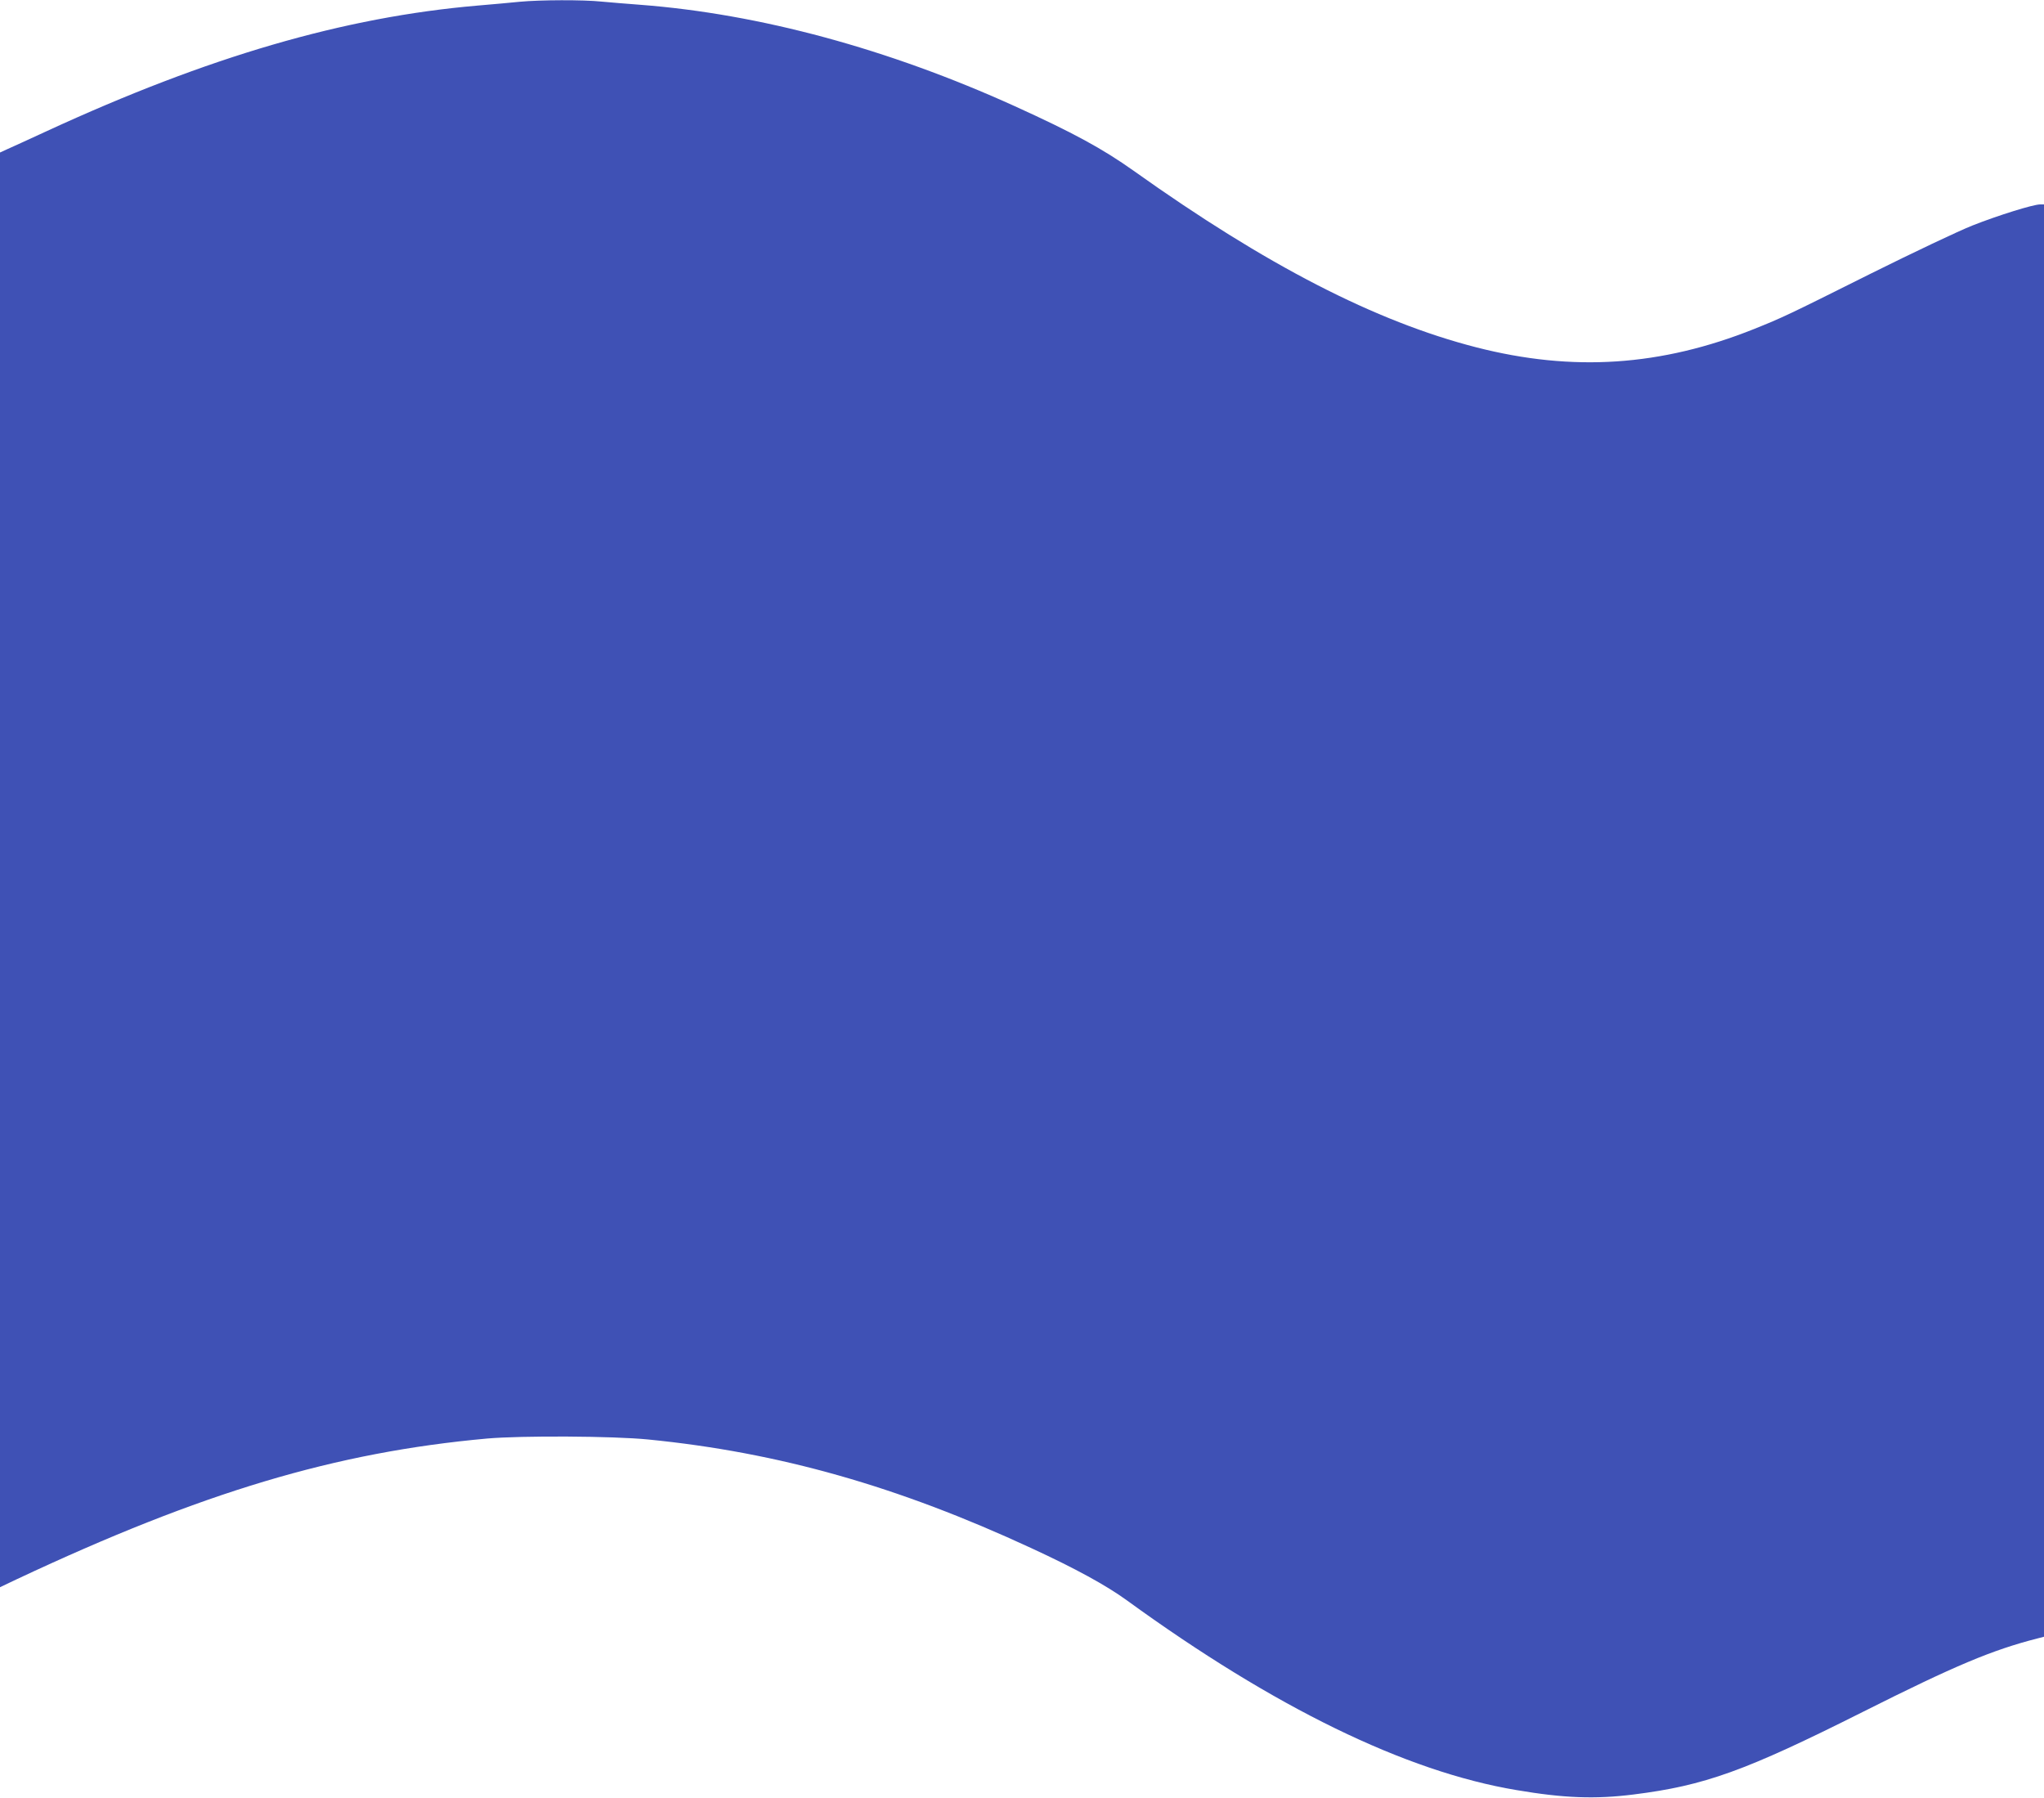 <?xml version="1.0" standalone="no"?>
<!DOCTYPE svg PUBLIC "-//W3C//DTD SVG 20010904//EN"
 "http://www.w3.org/TR/2001/REC-SVG-20010904/DTD/svg10.dtd">
<svg version="1.0" xmlns="http://www.w3.org/2000/svg"
 width="1280pt" height="1126pt" viewBox="0 0 1280 1126"
 preserveAspectRatio="xMidYMid meet">
<g transform="translate(0,1126) scale(0.1,-0.1)"
fill="#3f51b5" stroke="none">
<path d="M3255 11249 c-49 -5 -169 -16 -265 -24 -836 -72 -1684 -319 -2697
-786 -109 -50 -219 -101 -245 -112 l-48 -22 0 -4492 0 -4492 107 51 c1159 544
1993 794 2943 880 216 19 790 16 1010 -6 818 -81 1563 -293 2400 -681 277
-128 468 -233 595 -325 925 -672 1747 -1073 2440 -1189 299 -51 495 -58 734
-28 447 56 699 147 1436 517 579 291 811 388 1093 460 l42 11 0 4484 0 4485
-24 0 c-43 0 -262 -68 -424 -132 -86 -34 -375 -171 -642 -304 -522 -261 -544
-271 -725 -344 -583 -233 -1135 -270 -1740 -115 -631 162 -1314 513 -2145
1105 -197 140 -380 239 -745 405 -794 360 -1600 578 -2345 635 -80 6 -189 15
-243 20 -115 12 -385 11 -512 -1z"/>
</g>
</svg>
